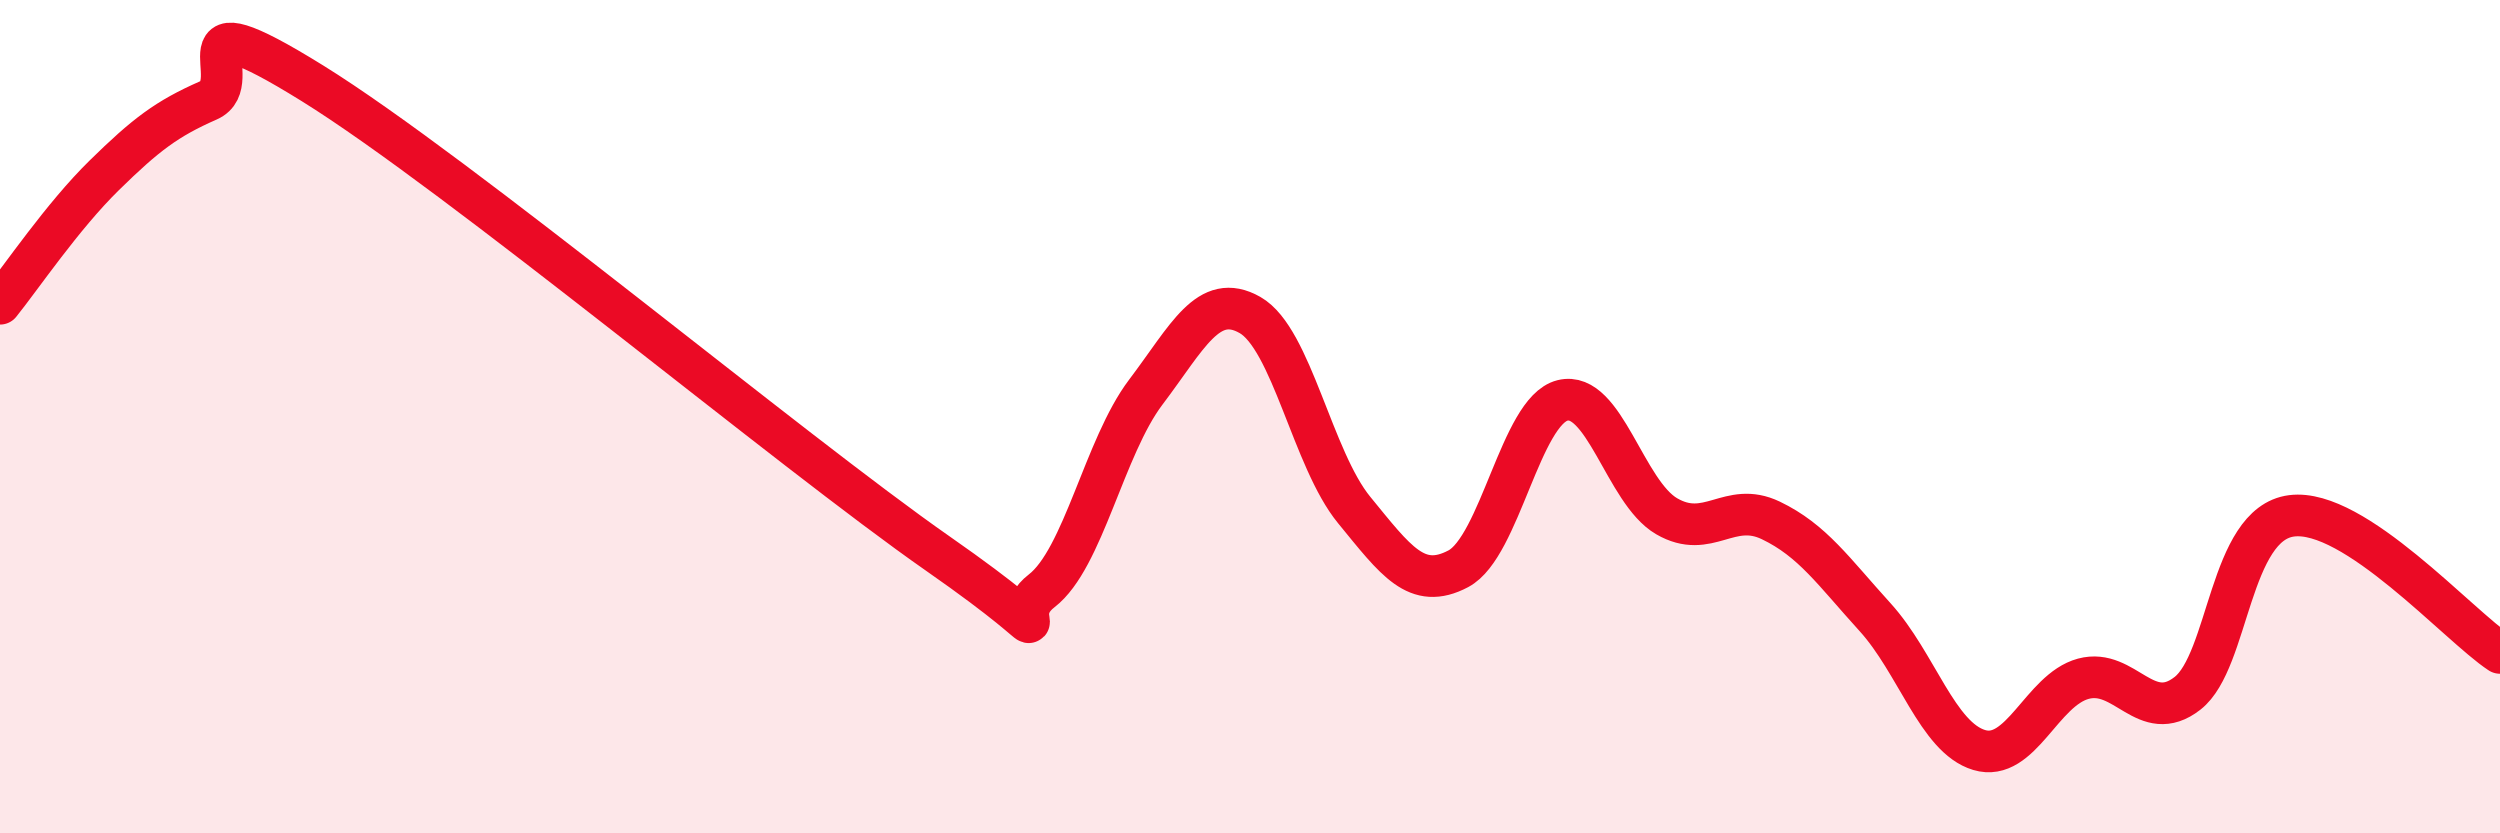 
    <svg width="60" height="20" viewBox="0 0 60 20" xmlns="http://www.w3.org/2000/svg">
      <path
        d="M 0,7.29 C 0.5,6.67 1.5,5.19 2.5,4.21 C 3.5,3.23 4,2.85 5,2.41 C 6,1.97 4,-0.17 7.5,2 C 11,4.17 19,10.84 22.5,13.28 C 26,15.72 24,14.95 25,14.18 C 26,13.41 26.5,10.73 27.5,9.41 C 28.5,8.09 29,6.99 30,7.56 C 31,8.13 31.5,11.02 32.5,12.24 C 33.5,13.46 34,14.18 35,13.65 C 36,13.12 36.5,9.86 37.5,9.61 C 38.5,9.36 39,11.81 40,12.39 C 41,12.97 41.5,12.01 42.5,12.49 C 43.5,12.97 44,13.71 45,14.81 C 46,15.91 46.5,17.7 47.5,18 C 48.5,18.3 49,16.56 50,16.29 C 51,16.02 51.5,17.42 52.5,16.64 C 53.5,15.86 53.5,12.57 55,12.38 C 56.5,12.19 59,15.01 60,15.67L60 20L0 20Z"
        fill="#EB0A25"
        opacity="0.1"
        stroke-linecap="round"
        stroke-linejoin="round"
      />
      <path
        d="M 0,7.29 C 0.5,6.67 1.5,5.19 2.5,4.21 C 3.5,3.23 4,2.85 5,2.41 C 6,1.97 4,-0.17 7.5,2 C 11,4.17 19,10.84 22.5,13.28 C 26,15.72 24,14.95 25,14.18 C 26,13.41 26.5,10.73 27.5,9.41 C 28.5,8.09 29,6.99 30,7.56 C 31,8.13 31.5,11.02 32.5,12.24 C 33.5,13.46 34,14.18 35,13.65 C 36,13.12 36.5,9.86 37.5,9.61 C 38.5,9.36 39,11.81 40,12.39 C 41,12.97 41.5,12.01 42.5,12.49 C 43.5,12.97 44,13.71 45,14.81 C 46,15.91 46.5,17.7 47.5,18 C 48.5,18.3 49,16.56 50,16.29 C 51,16.02 51.5,17.42 52.5,16.64 C 53.5,15.86 53.5,12.57 55,12.38 C 56.5,12.19 59,15.01 60,15.67"
        stroke="#EB0A25"
        stroke-width="1"
        fill="none"
        stroke-linecap="round"
        stroke-linejoin="round"
      />
    </svg>
  
